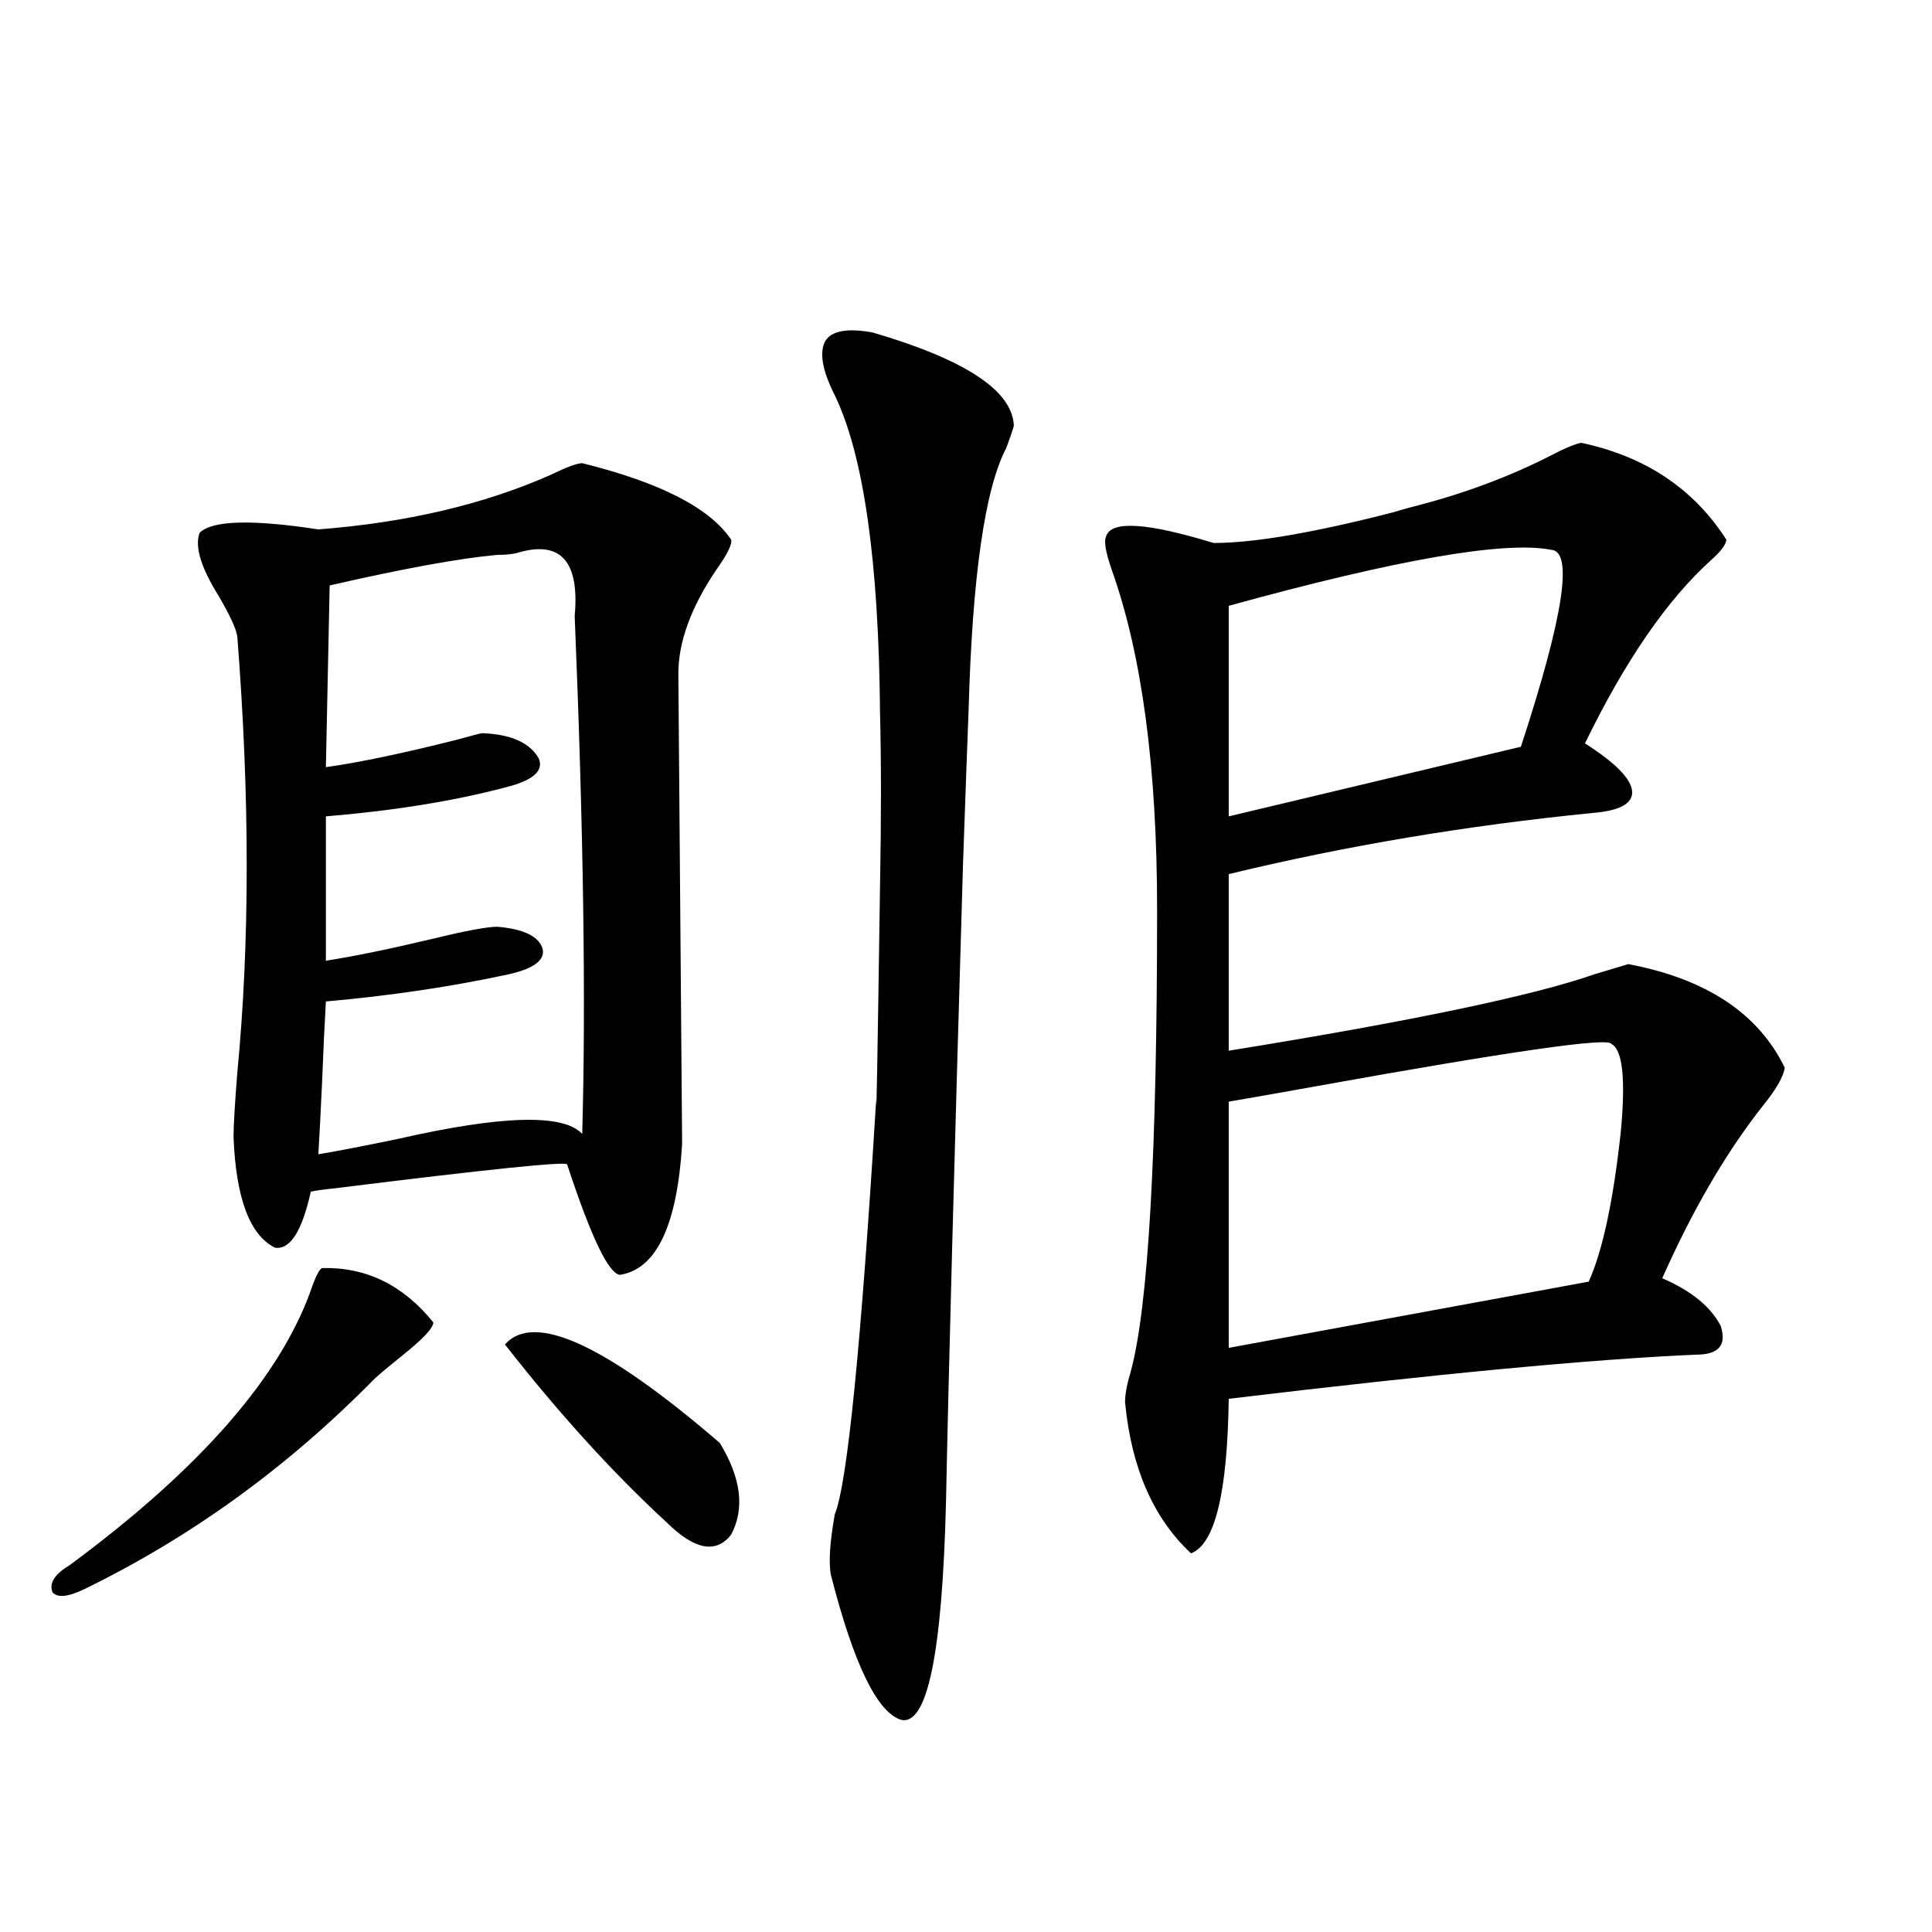<?xml version="1.0" encoding="utf-8"?>
<!-- Generator: Adobe Illustrator 16.0.0, SVG Export Plug-In . SVG Version: 6.00 Build 0)  -->
<!DOCTYPE svg PUBLIC "-//W3C//DTD SVG 1.1//EN" "http://www.w3.org/Graphics/SVG/1.1/DTD/svg11.dtd">
<svg version="1.1" id="图层_1" xmlns="http://www.w3.org/2000/svg" xmlns:xlink="http://www.w3.org/1999/xlink" x="0px" y="0px"
	 width="1000px" height="1000px" viewBox="0 0 1000 1000" enable-background="new 0 0 1000 1000" xml:space="preserve">
<path d="M166.728,656.344c22.759-0.577,41.95,8.789,57.56,28.125c0,2.939-5.533,8.789-16.585,17.578
	c-5.854,4.697-10.411,8.501-13.658,11.426c-44.877,45.703-94.967,82.041-150.24,108.984c-8.46,4.106-13.993,4.697-16.585,1.758
	c-1.951-4.683,0.976-9.366,8.78-14.063c68.291-50.386,110.241-98.726,125.851-145.02
	C163.801,659.86,165.417,656.935,166.728,656.344z M301.358,239.742c40.319,9.97,66.005,23.154,77.071,39.551
	c0.641,2.348-1.951,7.622-7.805,15.82c-13.018,19.336-19.512,37.216-19.512,53.613c0,1.181,0.32,41.611,0.976,121.289
	c0.641,80.283,0.976,121.001,0.976,122.168c-2.606,42.188-13.338,64.751-32.194,67.676c-5.854-0.577-14.969-19.624-27.316-57.129
	c0-1.758-39.999,2.348-119.997,12.305c-5.854,0.591-10.091,1.181-12.683,1.758c-4.558,20.517-10.731,30.185-18.536,29.004
	c-13.018-6.441-20.167-25.488-21.463-57.129c0-5.85,0.641-16.988,1.951-33.398c6.494-67.374,6.494-142.671,0-225.879
	c-0.655-4.092-3.902-11.124-9.756-21.094c-9.115-14.639-12.362-25.488-9.756-32.52c6.494-6.441,26.981-7.031,61.462-1.758
	c45.518-3.516,85.517-12.881,119.997-28.125C293.219,241.802,298.752,239.742,301.358,239.742z M267.213,286.324
	c-2.606,0.591-5.854,0.879-9.756,0.879c-19.512,1.758-48.459,7.031-86.827,15.82l-1.951,94.043
	c16.905-2.334,39.344-7.031,67.315-14.063c8.445-2.334,13.003-3.516,13.658-3.516c14.954,0.591,24.71,4.985,29.268,13.184
	c2.592,6.455-3.262,11.426-17.561,14.941c-26.676,7.031-57.56,12.016-92.681,14.941v74.707c14.954-2.334,33.49-6.152,55.608-11.426
	c16.905-4.092,27.957-6.152,33.17-6.152c13.658,1.181,21.463,4.985,23.414,11.426c1.296,5.864-4.558,10.259-17.561,13.184
	c-29.923,6.455-61.462,11.137-94.632,14.063c-0.655,11.137-1.311,24.912-1.951,41.309c-0.655,14.653-1.311,27.246-1.951,37.793
	c10.396-1.758,24.055-4.395,40.975-7.91c53.978-12.305,85.852-13.184,95.607-2.637c1.951-69.131,0.641-158.491-3.902-268.066
	C300.048,290.142,289.972,279.293,267.213,286.324z M261.359,695.895c14.954-16.988,52.026,0,111.217,50.977
	c11.052,18.169,13.003,33.989,5.854,47.461c-7.805,9.97-18.871,7.91-33.17-6.152C317.288,762.403,289.316,731.642,261.359,695.895z
	 M489.646,777.633c-1.951,78.511-9.756,116.016-23.414,112.5c-12.362-4.106-24.39-29.004-36.097-74.707
	c-1.311-6.441-0.655-16.988,1.951-31.641c6.494-15.82,13.658-87.588,21.463-215.332c0,16.411,0.641-20.215,1.951-109.863
	c0.641-34.566,0.641-64.448,0-89.648c-0.655-78.511-8.46-133.292-23.414-164.355c-6.509-12.881-8.14-22.261-4.878-28.125
	c3.247-5.273,11.372-6.729,24.39-4.395c48.124,14.063,72.514,30.185,73.169,48.34c-0.655,2.348-1.951,6.152-3.902,11.426
	c-11.066,21.094-17.561,66.22-19.512,135.352c-0.655,17.001-1.631,43.945-2.927,80.859
	C493.869,602.731,490.942,712.594,489.646,777.633z M572.571,277.535c2.592-8.198,21.128-7.031,55.608,3.516
	c20.808,0,51.706-5.273,92.681-15.82c5.854-1.758,10.076-2.925,12.683-3.516c24.71-6.441,47.469-14.941,68.291-25.488
	c7.805-4.092,13.323-6.441,16.585-7.031c33.17,7.031,58.2,23.73,75.12,50.098c0,2.348-2.606,5.864-7.805,10.547
	c-22.773,20.517-44.557,52.158-65.364,94.922c15.609,9.97,23.734,18.169,24.39,24.609c0.641,6.455-6.188,10.259-20.487,11.426
	c-65.044,6.455-127.802,17.001-188.288,31.641v91.406c94.297-15.23,157.39-28.413,189.264-39.551
	c7.805-2.334,13.658-4.092,17.561-5.273c40.319,7.622,67.315,25.488,80.974,53.613c-0.655,4.697-4.558,11.426-11.707,20.215
	c-18.871,24.033-36.097,53.613-51.706,88.77c14.954,6.455,25.03,14.653,30.243,24.609c3.247,9.97-0.976,14.941-12.683,14.941
	c-53.992,2.348-134.631,9.97-241.945,22.852c-0.655,48.642-7.164,75.298-19.512,79.98c-19.512-18.155-30.898-44.234-34.146-78.223
	c0-4.092,0.976-9.366,2.927-15.82c9.101-33.398,13.658-113.077,13.658-239.063c0-73.238-7.805-131.836-23.414-175.781
	C572.236,285.748,571.261,279.884,572.571,277.535z M802.81,284.567c-24.069-4.683-79.678,4.985-166.825,29.004v108.984
	L787.2,386.52C809.304,319.146,814.517,285.157,802.81,284.567z M834.028,540.328c-1.311-3.516-52.361,3.818-153.167,21.973
	c-19.512,3.516-34.48,6.152-44.877,7.91v127.441l186.337-34.277c7.149-15.82,12.683-41.597,16.585-77.344
	C841.498,558.497,839.882,543.267,834.028,540.328z"/>
</svg>
